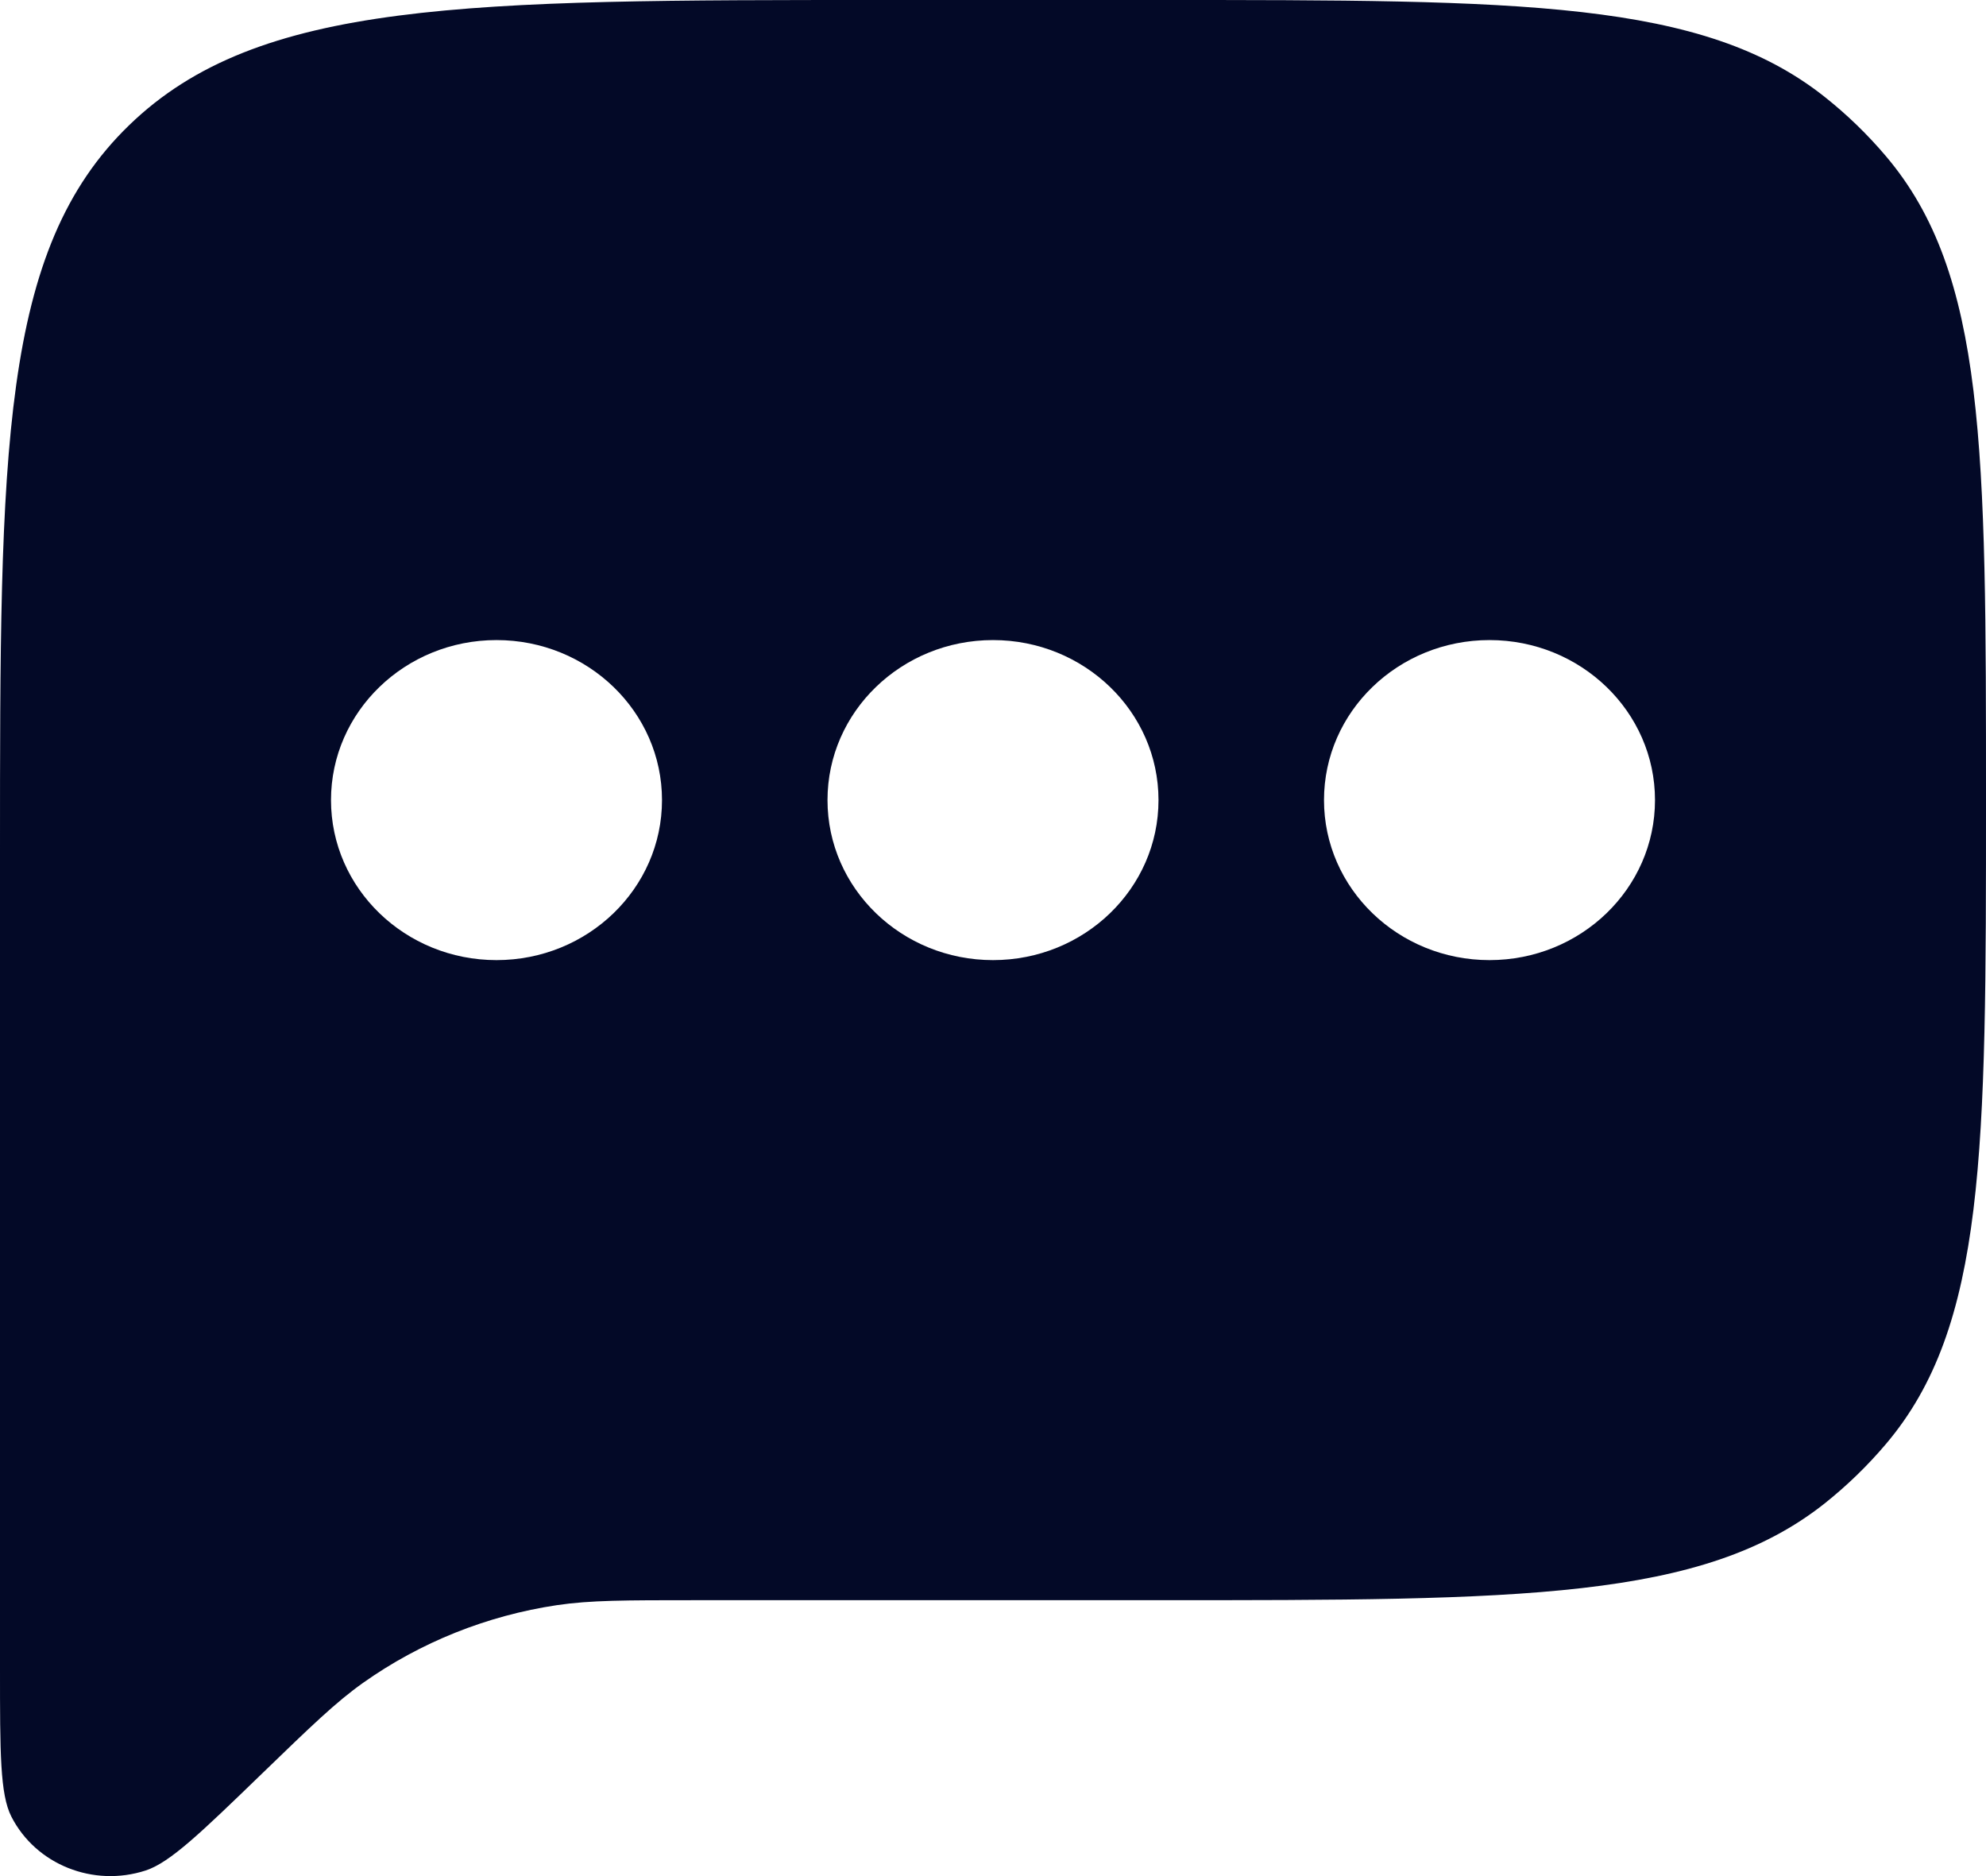 <svg width="18" height="17" viewBox="0 0 18 17" fill="none" xmlns="http://www.w3.org/2000/svg">
<path fill-rule="evenodd" clip-rule="evenodd" d="M1.172 1.133C0 2.265 0 4.088 0 7.733V15.124C0 15.881 0 16.259 0.103 16.461C0.325 16.896 0.846 17.104 1.321 16.949C1.542 16.876 1.819 16.609 2.372 16.074C2.821 15.64 3.045 15.423 3.292 15.248C3.811 14.881 4.413 14.64 5.047 14.545C5.35 14.5 5.668 14.5 6.302 14.5H10.5C13.787 14.5 15.431 14.5 16.538 13.623C16.74 13.462 16.926 13.282 17.092 13.086C18 12.017 18 10.428 18 7.25C18 4.072 18 2.483 17.092 1.414C16.926 1.218 16.74 1.038 16.538 0.878C15.431 0 13.787 0 10.5 0H8C4.229 0 2.343 0 1.172 1.133ZM4.5 8.7C5.328 8.7 6 8.051 6 7.25C6 6.449 5.328 5.8 4.5 5.8C3.672 5.8 3 6.449 3 7.25C3 8.051 3.672 8.7 4.5 8.7ZM10.5 7.25C10.5 8.051 9.828 8.7 9 8.7C8.172 8.7 7.5 8.051 7.5 7.25C7.5 6.449 8.172 5.8 9 5.8C9.828 5.8 10.5 6.449 10.5 7.25ZM13.5 8.7C14.328 8.7 15 8.051 15 7.25C15 6.449 14.328 5.8 13.5 5.8C12.672 5.8 12 6.449 12 7.25C12 8.051 12.672 8.7 13.5 8.7Z" fill="#030927"/>
</svg>
